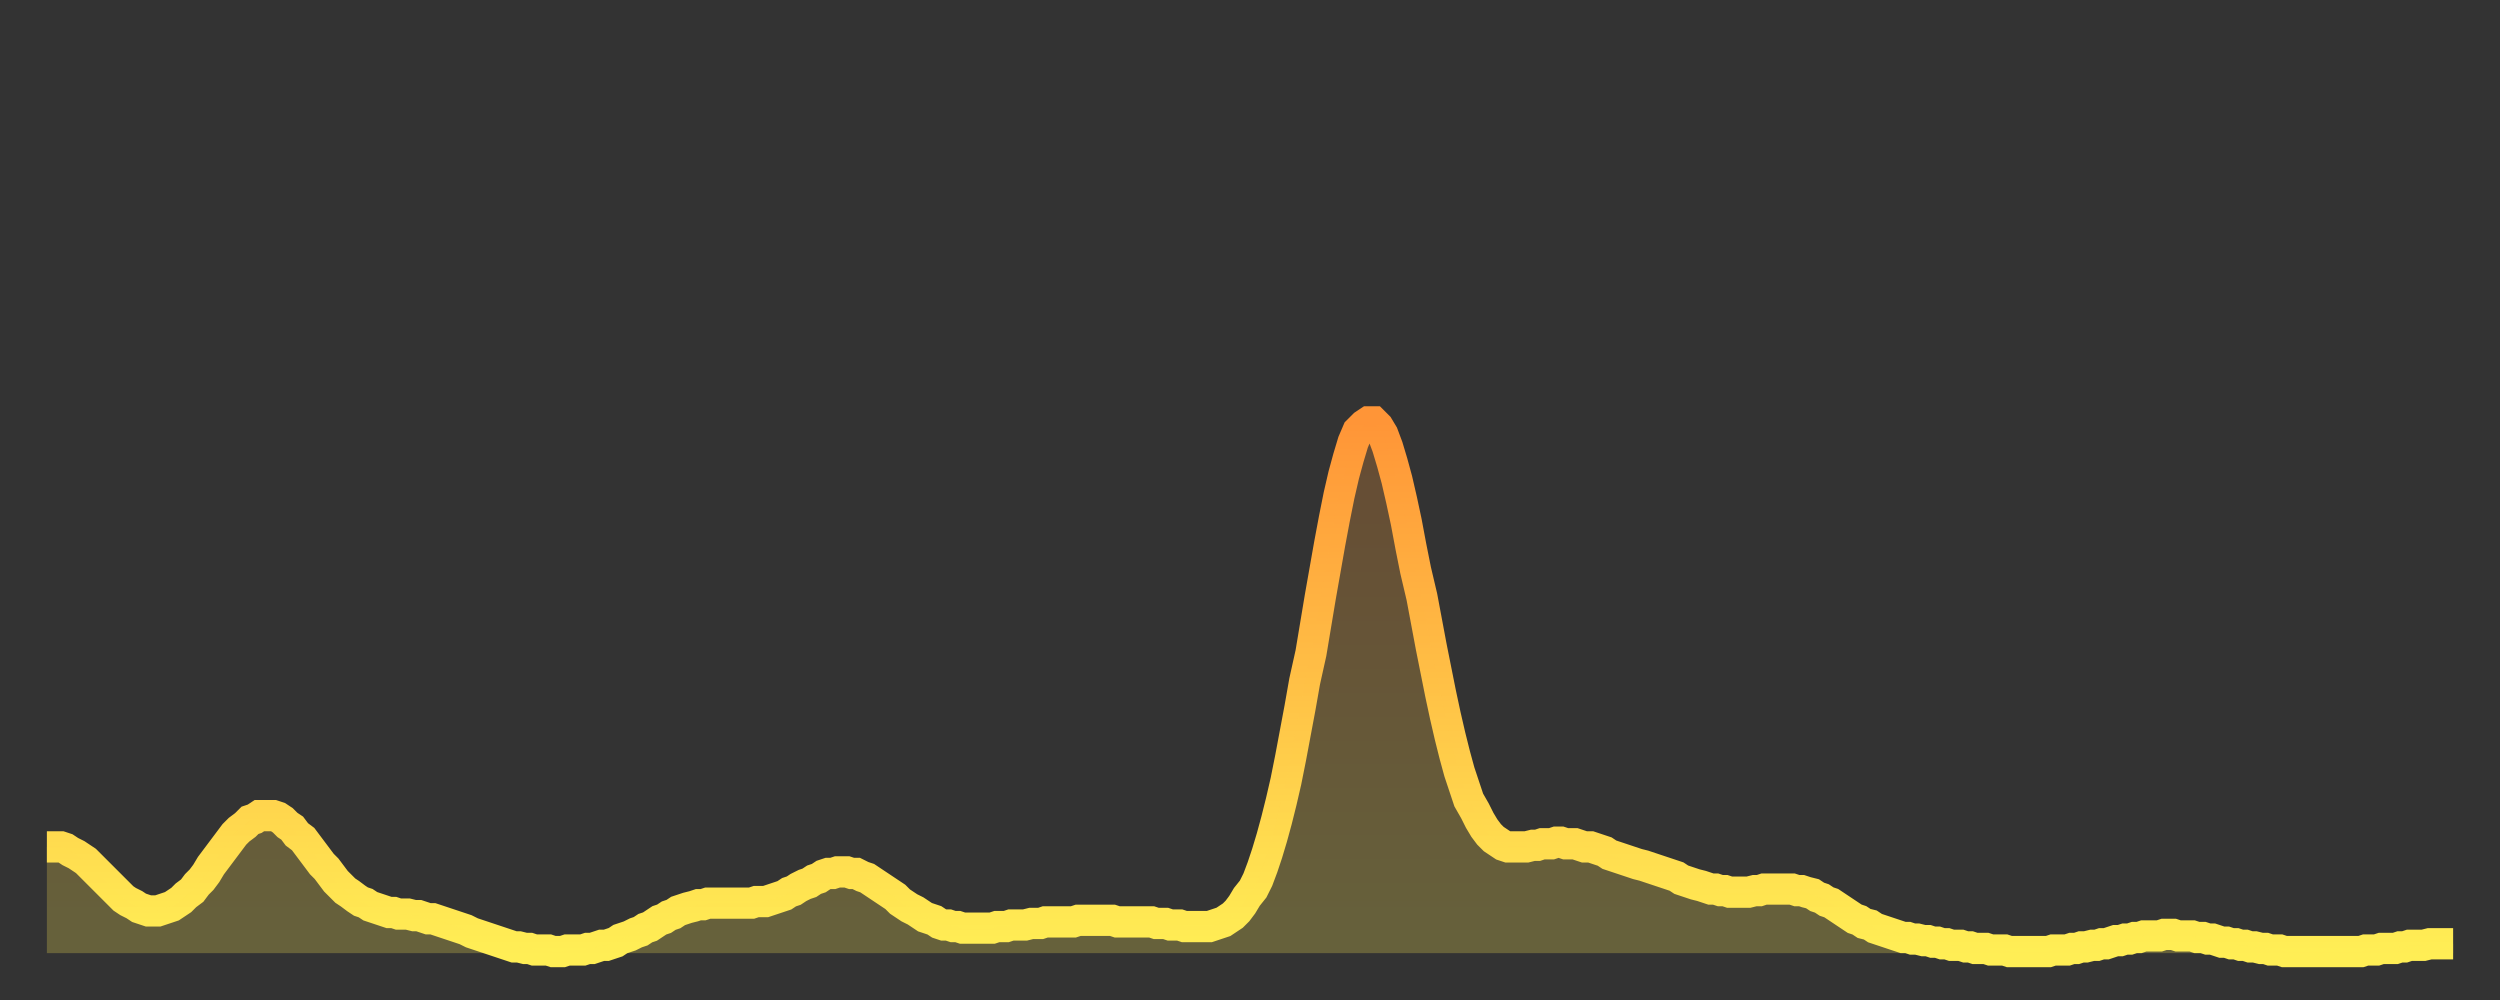 <?xml version="1.0" encoding="utf-8" ?>
<svg baseProfile="full" height="64" version="1.1" width="160" xmlns="http://www.w3.org/2000/svg" xmlns:ev="http://www.w3.org/2001/xml-events" xmlns:xlink="http://www.w3.org/1999/xlink"><rect width="100%" height="100%" fill="#333333" stroke="none"/><defs><linearGradient id="id201298" x1="0" x2="0" y1="0" y2="1"><stop offset="0%" stop-color="#ff9537" /><stop offset="50%" stop-color="#ffc146" /><stop offset="100%" stop-color="#ffee55" /></linearGradient></defs><g transform="translate(3,3)"><g><path d="M 0.0 51.2 0.3 51.2 0.6 51.2 0.9 51.2 1.2 51.3 1.5 51.5 1.9 51.7 2.2 51.9 2.5 52.1 2.8 52.4 3.1 52.7 3.4 53.0 3.7 53.3 4.0 53.6 4.3 53.9 4.6 54.2 4.9 54.5 5.2 54.7 5.6 54.9 5.9 55.1 6.2 55.2 6.5 55.3 6.8 55.3 7.1 55.3 7.4 55.2 7.7 55.1 8.0 55.0 8.3 54.8 8.6 54.6 8.9 54.3 9.3 54.0 9.6 53.6 9.9 53.3 10.2 52.9 10.5 52.4 10.8 52.0 11.1 51.6 11.4 51.2 11.7 50.8 12.0 50.4 12.3 50.1 12.7 49.8 13.0 49.5 13.3 49.4 13.6 49.2 13.9 49.2 14.2 49.2 14.5 49.2 14.8 49.3 15.1 49.5 15.4 49.8 15.7 50.0 16.0 50.4 16.4 50.7 16.7 51.1 17.0 51.5 17.3 51.9 17.6 52.3 17.9 52.6 18.2 53.0 18.5 53.4 18.8 53.7 19.1 54.0 19.4 54.2 19.8 54.5 20.1 54.7 20.4 54.8 20.7 55.0 21.0 55.1 21.3 55.2 21.6 55.3 21.9 55.4 22.2 55.4 22.5 55.5 22.8 55.5 23.1 55.5 23.5 55.6 23.8 55.6 24.1 55.7 24.4 55.8 24.7 55.8 25.0 55.9 25.3 56.0 25.6 56.1 25.9 56.2 26.2 56.3 26.5 56.4 26.8 56.5 27.2 56.7 27.5 56.8 27.8 56.9 28.1 57.0 28.4 57.1 28.7 57.2 29.0 57.3 29.3 57.4 29.6 57.5 29.9 57.6 30.2 57.6 30.6 57.7 30.9 57.7 31.2 57.8 31.5 57.8 31.8 57.8 32.1 57.8 32.4 57.9 32.7 57.9 33.0 57.9 33.3 57.8 33.6 57.8 33.9 57.8 34.3 57.8 34.6 57.7 34.9 57.7 35.2 57.6 35.5 57.5 35.8 57.5 36.1 57.4 36.4 57.3 36.7 57.1 37.0 57.0 37.3 56.9 37.7 56.7 38.0 56.6 38.3 56.4 38.6 56.3 38.9 56.1 39.2 55.9 39.5 55.8 39.8 55.6 40.1 55.5 40.4 55.3 40.7 55.2 41.0 55.1 41.4 55.0 41.7 54.9 42.0 54.9 42.3 54.8 42.6 54.8 42.9 54.8 43.2 54.8 43.5 54.8 43.8 54.8 44.1 54.8 44.4 54.8 44.7 54.8 45.1 54.8 45.4 54.7 45.7 54.7 46.0 54.7 46.3 54.6 46.6 54.5 46.9 54.4 47.2 54.3 47.5 54.1 47.8 54.0 48.1 53.8 48.5 53.6 48.8 53.5 49.1 53.3 49.4 53.2 49.7 53.0 50.0 52.9 50.3 52.9 50.6 52.8 50.9 52.8 51.2 52.8 51.5 52.9 51.8 52.9 52.2 53.1 52.5 53.2 52.8 53.4 53.1 53.6 53.4 53.8 53.7 54.0 54.0 54.2 54.3 54.4 54.6 54.7 54.9 54.9 55.2 55.1 55.6 55.3 55.9 55.5 56.2 55.7 56.5 55.8 56.8 55.9 57.1 56.1 57.4 56.2 57.7 56.2 58.0 56.3 58.3 56.3 58.6 56.4 58.9 56.4 59.3 56.4 59.6 56.4 59.9 56.4 60.2 56.4 60.5 56.4 60.8 56.3 61.1 56.3 61.4 56.3 61.7 56.2 62.0 56.2 62.3 56.2 62.6 56.2 63.0 56.1 63.3 56.1 63.6 56.1 63.9 56.0 64.2 56.0 64.5 56.0 64.8 56.0 65.1 56.0 65.4 56.0 65.7 56.0 66.0 55.9 66.4 55.9 66.7 55.9 67.0 55.9 67.3 55.9 67.6 55.9 67.9 55.9 68.2 55.9 68.5 56.0 68.8 56.0 69.1 56.0 69.4 56.0 69.7 56.0 70.1 56.0 70.4 56.0 70.7 56.0 71.0 56.1 71.3 56.1 71.6 56.1 71.9 56.2 72.2 56.2 72.5 56.2 72.8 56.3 73.1 56.3 73.5 56.3 73.8 56.3 74.1 56.3 74.4 56.3 74.7 56.2 75.0 56.1 75.3 56.0 75.6 55.8 75.9 55.6 76.2 55.3 76.5 54.9 76.8 54.4 77.2 53.9 77.5 53.3 77.8 52.5 78.1 51.6 78.4 50.6 78.7 49.5 79.0 48.3 79.3 47.0 79.6 45.5 79.9 43.9 80.2 42.3 80.5 40.6 80.9 38.8 81.2 37.0 81.5 35.2 81.8 33.5 82.1 31.8 82.4 30.2 82.7 28.7 83.0 27.4 83.3 26.3 83.6 25.3 83.9 24.6 84.3 24.2 84.6 24.0 84.9 24.0 85.2 24.3 85.5 24.8 85.8 25.6 86.1 26.6 86.4 27.7 86.7 29.0 87.0 30.4 87.3 32.0 87.6 33.5 88.0 35.2 88.3 36.8 88.6 38.4 88.9 39.9 89.2 41.4 89.5 42.8 89.8 44.1 90.1 45.3 90.4 46.4 90.7 47.3 91.0 48.2 91.4 48.9 91.7 49.5 92.0 50.0 92.3 50.4 92.6 50.7 92.9 50.9 93.2 51.1 93.5 51.2 93.8 51.2 94.1 51.2 94.4 51.2 94.7 51.2 95.1 51.1 95.4 51.1 95.7 51.0 96.0 51.0 96.3 51.0 96.6 50.9 96.9 50.9 97.2 51.0 97.5 51.0 97.8 51.0 98.1 51.1 98.4 51.2 98.8 51.2 99.1 51.3 99.4 51.4 99.7 51.5 100.0 51.7 100.3 51.8 100.6 51.9 100.9 52.0 101.2 52.1 101.5 52.2 101.8 52.3 102.2 52.4 102.5 52.5 102.8 52.6 103.1 52.7 103.4 52.8 103.7 52.9 104.0 53.0 104.3 53.1 104.6 53.3 104.9 53.4 105.2 53.5 105.5 53.6 105.9 53.7 106.2 53.8 106.5 53.9 106.8 53.9 107.1 54.0 107.4 54.0 107.7 54.1 108.0 54.1 108.3 54.1 108.6 54.1 108.9 54.1 109.3 54.0 109.6 54.0 109.9 53.9 110.2 53.9 110.5 53.9 110.8 53.9 111.1 53.9 111.4 53.9 111.7 53.9 112.0 54.0 112.3 54.0 112.6 54.1 113.0 54.2 113.3 54.4 113.6 54.5 113.9 54.7 114.2 54.8 114.5 55.0 114.8 55.2 115.1 55.4 115.4 55.6 115.7 55.8 116.0 55.9 116.3 56.1 116.7 56.2 117.0 56.4 117.3 56.5 117.6 56.6 117.9 56.7 118.2 56.8 118.5 56.9 118.8 57.0 119.1 57.0 119.4 57.1 119.7 57.1 120.1 57.2 120.4 57.2 120.7 57.3 121.0 57.3 121.3 57.4 121.6 57.4 121.9 57.5 122.2 57.5 122.5 57.5 122.8 57.6 123.1 57.6 123.4 57.7 123.8 57.7 124.1 57.7 124.4 57.8 124.7 57.8 125.0 57.8 125.3 57.8 125.6 57.9 125.9 57.9 126.2 57.9 126.5 57.9 126.8 57.9 127.2 57.9 127.5 57.9 127.8 57.9 128.1 57.9 128.4 57.8 128.7 57.8 129.0 57.8 129.3 57.8 129.6 57.7 129.9 57.7 130.2 57.6 130.5 57.6 130.9 57.5 131.2 57.5 131.5 57.4 131.8 57.4 132.1 57.3 132.4 57.2 132.7 57.2 133.0 57.1 133.3 57.1 133.6 57.0 133.9 57.0 134.2 56.9 134.6 56.9 134.9 56.9 135.2 56.9 135.5 56.8 135.8 56.8 136.1 56.8 136.4 56.9 136.7 56.9 137.0 56.9 137.3 56.9 137.6 57.0 138.0 57.0 138.3 57.1 138.6 57.1 138.9 57.2 139.2 57.3 139.5 57.3 139.8 57.4 140.1 57.4 140.4 57.5 140.7 57.5 141.0 57.6 141.3 57.6 141.7 57.7 142.0 57.7 142.3 57.8 142.6 57.8 142.9 57.8 143.2 57.9 143.5 57.9 143.8 57.9 144.1 57.9 144.4 57.9 144.7 57.9 145.1 57.9 145.4 57.9 145.7 57.9 146.0 57.9 146.3 57.9 146.6 57.9 146.9 57.9 147.2 57.9 147.5 57.9 147.8 57.9 148.1 57.9 148.4 57.8 148.8 57.8 149.1 57.8 149.4 57.7 149.7 57.7 150.0 57.7 150.3 57.7 150.6 57.6 150.9 57.6 151.2 57.5 151.5 57.5 151.8 57.5 152.1 57.5 152.5 57.4 152.8 57.4 153.1 57.4 153.4 57.4 153.7 57.4 154.0 57.4" fill="none" id="graph-curve" opacity="1" stroke="url(#id201298)" stroke-width="2" /><path d="M 0 58 L 0.0 51.2 0.3 51.2 0.6 51.2 0.9 51.2 1.2 51.3 1.5 51.5 1.9 51.7 2.2 51.9 2.5 52.1 2.8 52.4 3.1 52.7 3.4 53.0 3.7 53.3 4.0 53.6 4.3 53.9 4.6 54.2 4.9 54.5 5.2 54.7 5.6 54.9 5.9 55.1 6.2 55.2 6.5 55.3 6.8 55.3 7.1 55.3 7.4 55.2 7.7 55.1 8.0 55.0 8.3 54.8 8.6 54.6 8.9 54.3 9.3 54.0 9.6 53.6 9.9 53.3 10.2 52.9 10.5 52.4 10.8 52.0 11.1 51.6 11.4 51.2 11.7 50.8 12.0 50.4 12.3 50.1 12.7 49.8 13.0 49.5 13.3 49.4 13.6 49.2 13.9 49.2 14.2 49.2 14.5 49.2 14.8 49.3 15.1 49.5 15.4 49.8 15.7 50.0 16.0 50.4 16.4 50.7 16.7 51.1 17.0 51.5 17.3 51.9 17.6 52.3 17.9 52.6 18.2 53.0 18.5 53.4 18.8 53.7 19.1 54.0 19.4 54.2 19.8 54.5 20.1 54.7 20.4 54.8 20.7 55.0 21.0 55.1 21.3 55.2 21.6 55.3 21.9 55.4 22.2 55.4 22.5 55.5 22.8 55.5 23.1 55.5 23.5 55.6 23.8 55.6 24.1 55.7 24.4 55.8 24.7 55.8 25.0 55.9 25.3 56.0 25.6 56.1 25.9 56.2 26.2 56.3 26.5 56.4 26.8 56.5 27.2 56.7 27.5 56.8 27.8 56.9 28.1 57.0 28.4 57.1 28.7 57.2 29.0 57.3 29.3 57.4 29.6 57.5 29.9 57.6 30.2 57.6 30.6 57.7 30.9 57.7 31.2 57.8 31.5 57.8 31.8 57.8 32.1 57.8 32.4 57.9 32.7 57.9 33.0 57.9 33.3 57.8 33.6 57.8 33.9 57.8 34.3 57.8 34.6 57.7 34.9 57.7 35.2 57.6 35.5 57.5 35.8 57.5 36.1 57.4 36.4 57.3 36.7 57.1 37.0 57.0 37.3 56.9 37.7 56.7 38.0 56.6 38.3 56.4 38.6 56.3 38.9 56.1 39.2 55.9 39.5 55.8 39.8 55.6 40.1 55.5 40.4 55.3 40.7 55.2 41.0 55.1 41.4 55.0 41.7 54.9 42.0 54.9 42.3 54.8 42.6 54.8 42.9 54.8 43.2 54.8 43.5 54.8 43.8 54.8 44.1 54.8 44.4 54.8 44.7 54.8 45.1 54.8 45.4 54.7 45.7 54.7 46.0 54.7 46.3 54.6 46.6 54.5 46.9 54.4 47.2 54.3 47.5 54.1 47.8 54.0 48.1 53.8 48.5 53.6 48.8 53.5 49.1 53.3 49.4 53.2 49.7 53.0 50.0 52.9 50.3 52.9 50.6 52.8 50.9 52.8 51.2 52.8 51.5 52.9 51.8 52.9 52.2 53.1 52.5 53.2 52.8 53.4 53.1 53.6 53.4 53.8 53.7 54.0 54.0 54.2 54.3 54.4 54.6 54.7 54.9 54.9 55.2 55.1 55.6 55.3 55.9 55.5 56.2 55.7 56.5 55.8 56.8 55.9 57.1 56.1 57.4 56.2 57.7 56.2 58.0 56.3 58.3 56.3 58.6 56.4 58.9 56.4 59.3 56.4 59.6 56.4 59.9 56.4 60.2 56.4 60.5 56.4 60.8 56.3 61.1 56.3 61.4 56.3 61.7 56.2 62.0 56.2 62.3 56.2 62.6 56.2 63.0 56.1 63.3 56.1 63.6 56.1 63.9 56.0 64.2 56.0 64.5 56.0 64.8 56.0 65.1 56.0 65.4 56.0 65.7 56.0 66.0 55.9 66.4 55.9 66.7 55.9 67.0 55.9 67.3 55.9 67.6 55.9 67.9 55.9 68.2 55.9 68.5 56.0 68.8 56.0 69.1 56.0 69.4 56.0 69.7 56.0 70.1 56.0 70.4 56.0 70.7 56.0 71.0 56.1 71.3 56.1 71.6 56.1 71.9 56.2 72.2 56.2 72.5 56.2 72.8 56.3 73.1 56.3 73.5 56.3 73.8 56.3 74.1 56.3 74.4 56.3 74.7 56.2 75.0 56.1 75.3 56.0 75.6 55.8 75.9 55.6 76.2 55.3 76.5 54.9 76.8 54.4 77.2 53.9 77.5 53.3 77.8 52.5 78.1 51.6 78.4 50.6 78.7 49.5 79.0 48.3 79.3 47.0 79.6 45.5 79.9 43.9 80.2 42.3 80.5 40.6 80.9 38.8 81.2 37.0 81.5 35.2 81.8 33.5 82.1 31.8 82.4 30.2 82.7 28.7 83.0 27.4 83.3 26.3 83.6 25.3 83.9 24.6 84.3 24.2 84.6 24.0 84.9 24.0 85.2 24.3 85.5 24.8 85.8 25.6 86.1 26.6 86.4 27.7 86.7 29.0 87.0 30.4 87.3 32.0 87.6 33.5 88.0 35.2 88.3 36.8 88.6 38.4 88.9 39.9 89.2 41.4 89.5 42.8 89.8 44.1 90.1 45.3 90.4 46.4 90.7 47.3 91.0 48.2 91.4 48.9 91.7 49.5 92.0 50.0 92.3 50.4 92.6 50.7 92.9 50.9 93.2 51.1 93.5 51.2 93.8 51.2 94.1 51.2 94.4 51.2 94.7 51.2 95.1 51.1 95.4 51.1 95.7 51.0 96.0 51.0 96.3 51.0 96.6 50.9 96.9 50.9 97.2 51.0 97.5 51.0 97.8 51.0 98.1 51.1 98.4 51.2 98.8 51.2 99.1 51.3 99.4 51.4 99.7 51.5 100.0 51.7 100.3 51.8 100.6 51.9 100.9 52.0 101.2 52.1 101.5 52.2 101.8 52.3 102.2 52.4 102.5 52.5 102.8 52.6 103.1 52.7 103.4 52.8 103.7 52.9 104.0 53.0 104.3 53.1 104.6 53.3 104.9 53.4 105.2 53.5 105.5 53.6 105.9 53.7 106.2 53.8 106.5 53.9 106.8 53.9 107.1 54.0 107.4 54.0 107.7 54.1 108.0 54.1 108.3 54.1 108.6 54.1 108.9 54.1 109.3 54.0 109.6 54.0 109.9 53.9 110.2 53.9 110.5 53.9 110.8 53.9 111.1 53.9 111.4 53.9 111.7 53.9 112.0 54.0 112.3 54.0 112.6 54.1 113.0 54.2 113.3 54.4 113.6 54.5 113.9 54.7 114.2 54.8 114.5 55.0 114.8 55.2 115.1 55.4 115.4 55.6 115.7 55.8 116.0 55.9 116.3 56.1 116.7 56.2 117.0 56.4 117.3 56.5 117.6 56.6 117.9 56.7 118.2 56.8 118.5 56.9 118.8 57.0 119.1 57.0 119.4 57.1 119.7 57.1 120.1 57.2 120.4 57.2 120.7 57.3 121.0 57.3 121.3 57.4 121.6 57.4 121.9 57.5 122.2 57.5 122.5 57.5 122.8 57.6 123.1 57.6 123.4 57.7 123.8 57.7 124.1 57.7 124.4 57.8 124.7 57.8 125.0 57.8 125.3 57.8 125.6 57.9 125.9 57.9 126.2 57.9 126.5 57.9 126.8 57.9 127.2 57.9 127.5 57.9 127.8 57.9 128.1 57.9 128.4 57.8 128.7 57.8 129.0 57.8 129.3 57.8 129.6 57.7 129.9 57.7 130.2 57.6 130.5 57.6 130.9 57.5 131.2 57.5 131.5 57.4 131.8 57.4 132.1 57.3 132.4 57.2 132.7 57.2 133.0 57.1 133.3 57.1 133.6 57.0 133.9 57.0 134.2 56.9 134.6 56.9 134.9 56.9 135.2 56.9 135.5 56.8 135.8 56.8 136.1 56.8 136.4 56.9 136.7 56.9 137.0 56.9 137.3 56.9 137.6 57.0 138.0 57.0 138.3 57.1 138.6 57.1 138.9 57.2 139.2 57.3 139.5 57.3 139.8 57.4 140.1 57.4 140.4 57.5 140.7 57.5 141.0 57.6 141.3 57.6 141.7 57.7 142.0 57.7 142.3 57.8 142.6 57.8 142.9 57.8 143.2 57.9 143.5 57.9 143.8 57.9 144.1 57.9 144.4 57.9 144.7 57.9 145.1 57.9 145.4 57.9 145.7 57.9 146.0 57.9 146.3 57.9 146.6 57.9 146.9 57.9 147.2 57.9 147.5 57.9 147.8 57.9 148.1 57.9 148.4 57.8 148.8 57.8 149.1 57.8 149.4 57.7 149.7 57.7 150.0 57.7 150.3 57.7 150.6 57.6 150.9 57.6 151.2 57.5 151.5 57.5 151.8 57.5 152.1 57.5 152.5 57.4 152.8 57.4 153.1 57.4 153.4 57.4 153.7 57.4 154.0 57.4 154 58" fill="url(#id201298)" fill-opacity=".25" id="graph-shadow" /></g></g></svg>